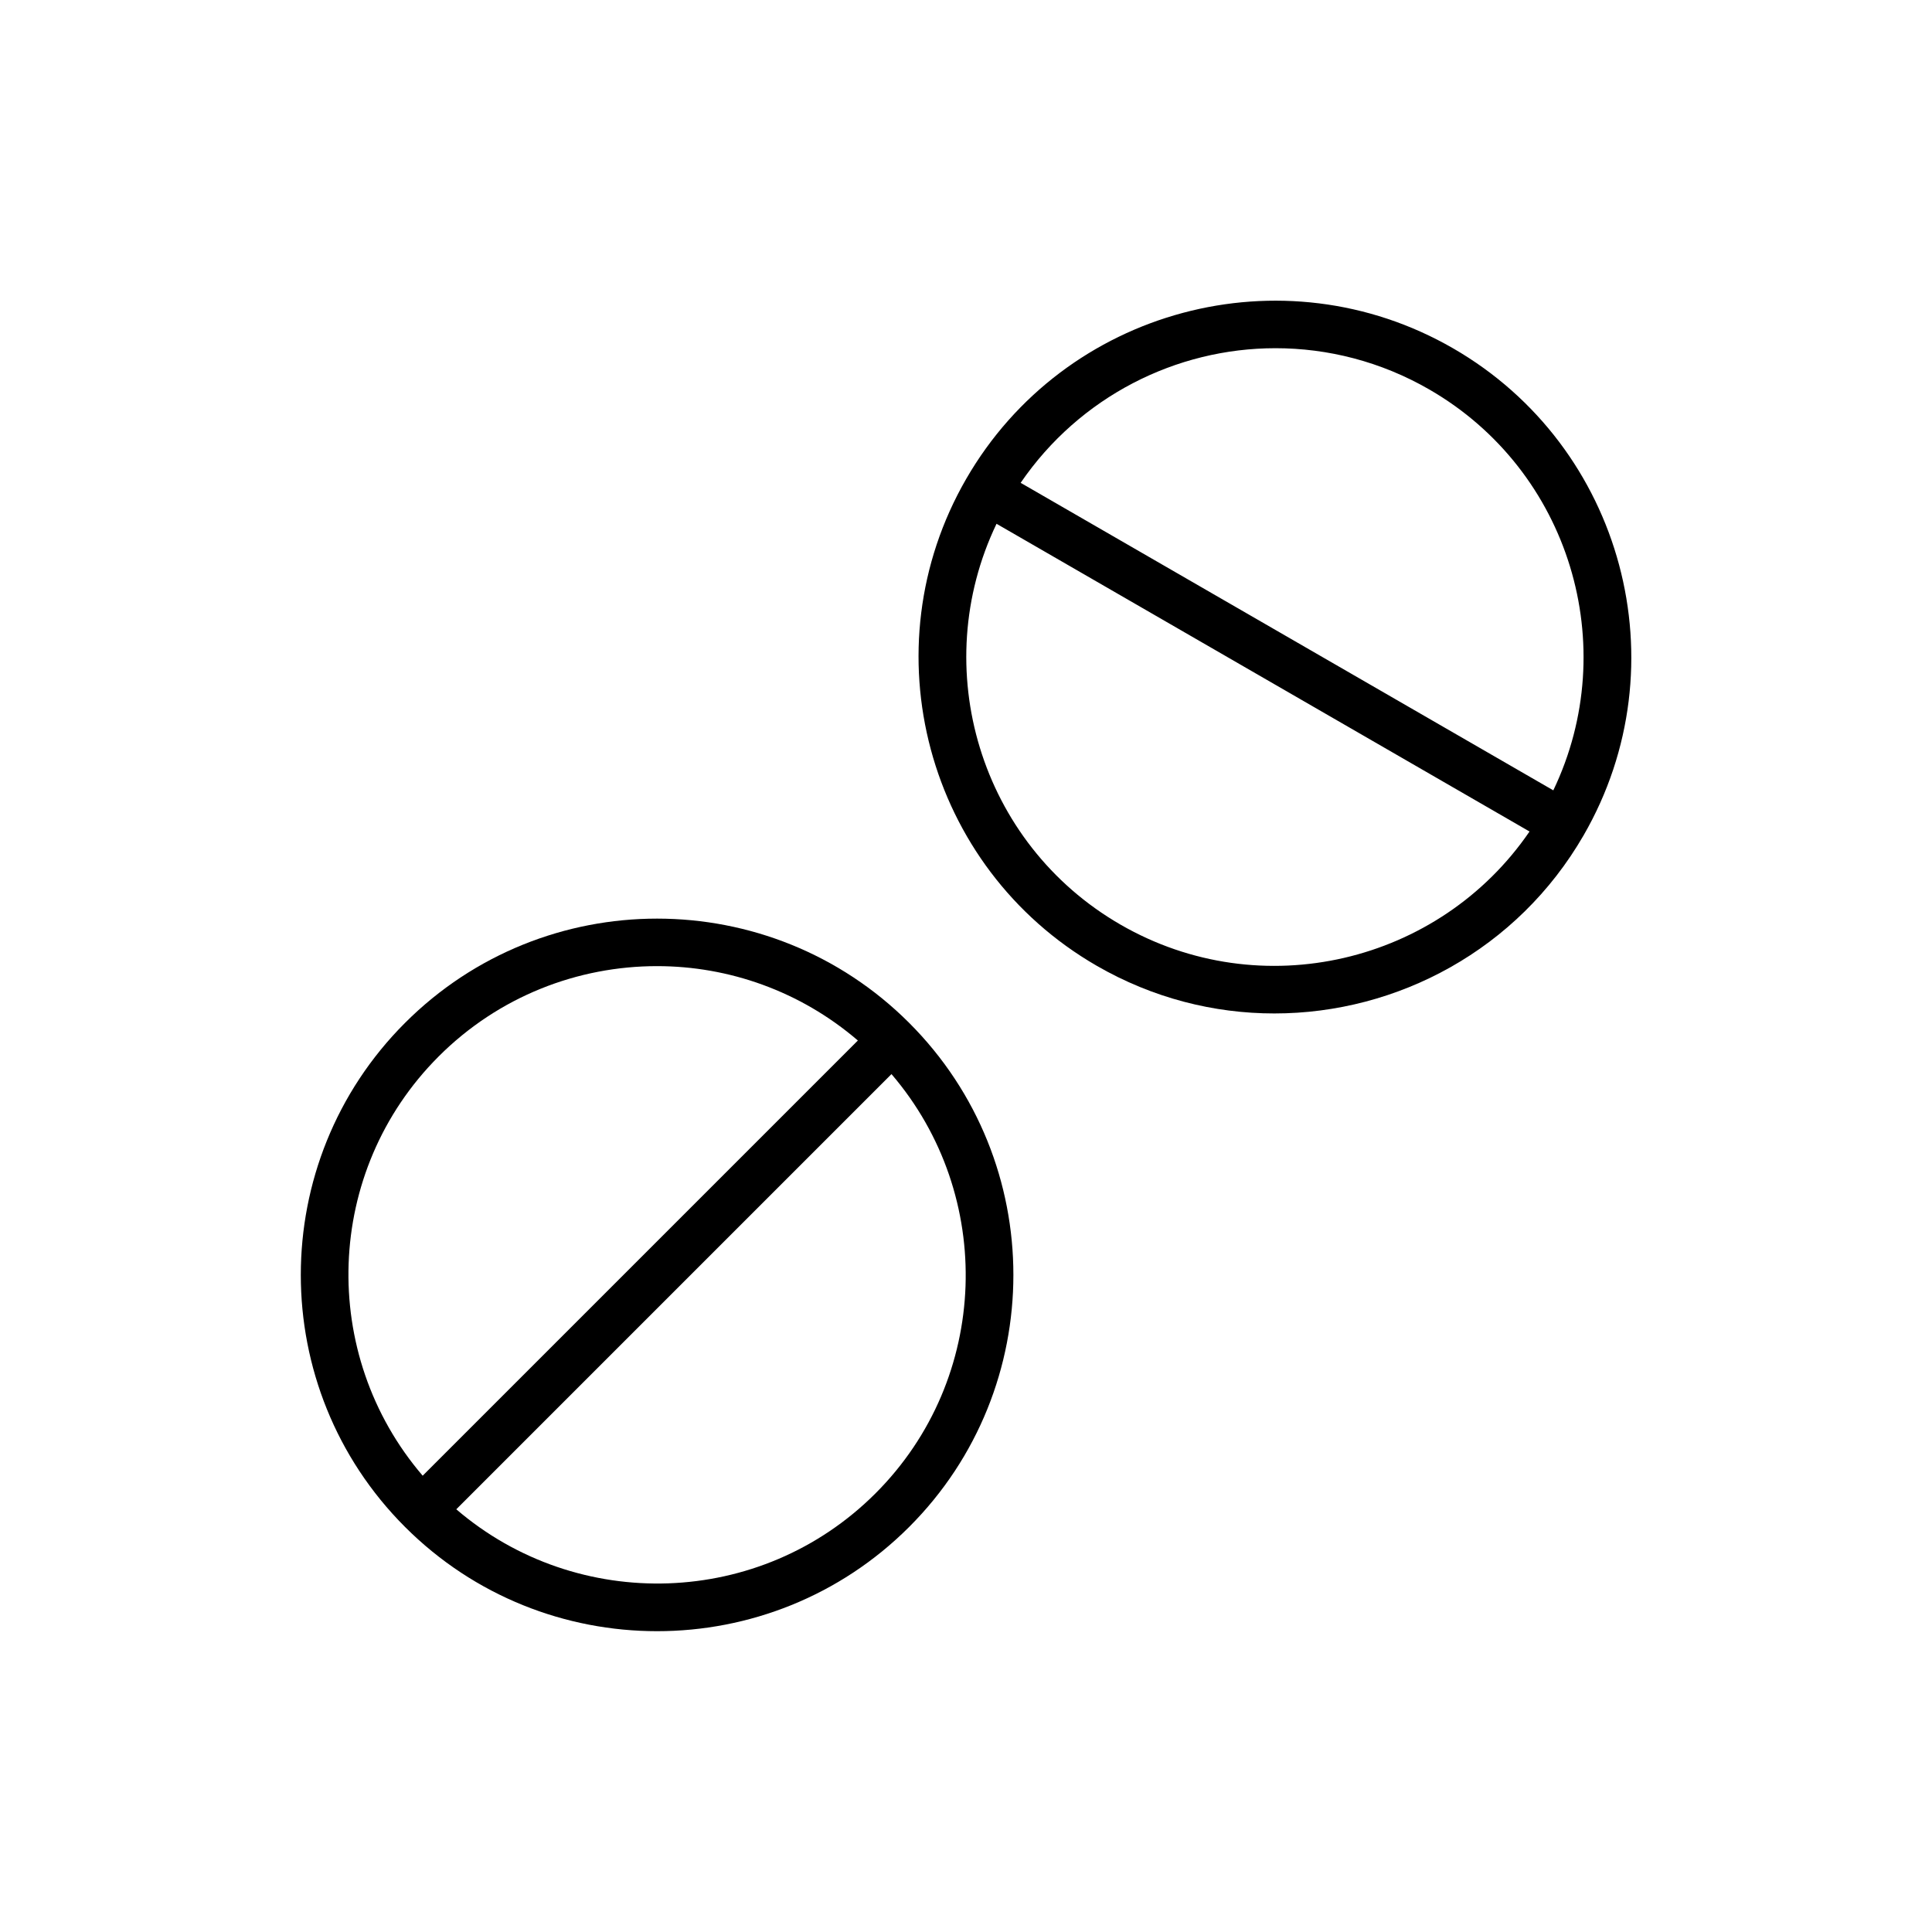 <?xml version="1.0" encoding="UTF-8"?>
<!-- Uploaded to: SVG Repo, www.svgrepo.com, Generator: SVG Repo Mixer Tools -->
<svg fill="#000000" width="800px" height="800px" version="1.1" viewBox="144 144 512 512" xmlns="http://www.w3.org/2000/svg">
 <g>
  <path d="m529.1 236.32c-45.113-26.043-102.99-10.531-129.04 34.578-26.043 45.109-10.535 103 34.578 129.04 14.84 8.566 31.055 12.637 47.07 12.637 32.672 0 64.492-16.941 81.969-47.215 26.043-45.113 10.535-103-34.574-129.04zm-47.094-0.043c13.879 0 27.938 3.527 40.797 10.953 37.254 21.508 51.137 68.055 32.84 106.22l-141.16-81.496c15.652-22.855 41.195-35.676 67.52-35.676zm-41.074 152.75c-37.254-21.508-51.137-68.055-32.84-106.22l141.25 81.551c-23.902 34.926-71.148 46.188-108.41 24.668z"/>
  <path d="m251.34 415.07c-36.832 36.828-36.832 96.762 0 133.59 18.418 18.418 42.605 27.621 66.797 27.621 24.191 0 48.379-9.207 66.797-27.621 36.832-36.828 36.832-96.762 0-133.59-36.836-36.836-96.762-36.836-133.59 0zm8.902 8.902c15.961-15.961 36.926-23.938 57.891-23.938 18.992 0 37.941 6.617 53.211 19.711l-115.33 115.33c-27.551-32.129-26.188-80.684 4.227-111.1zm115.78 115.78c-30.414 30.414-78.973 31.777-111.1 4.227l115.33-115.33c27.551 32.129 26.188 80.684-4.227 111.1z"/>
 </g>
</svg>